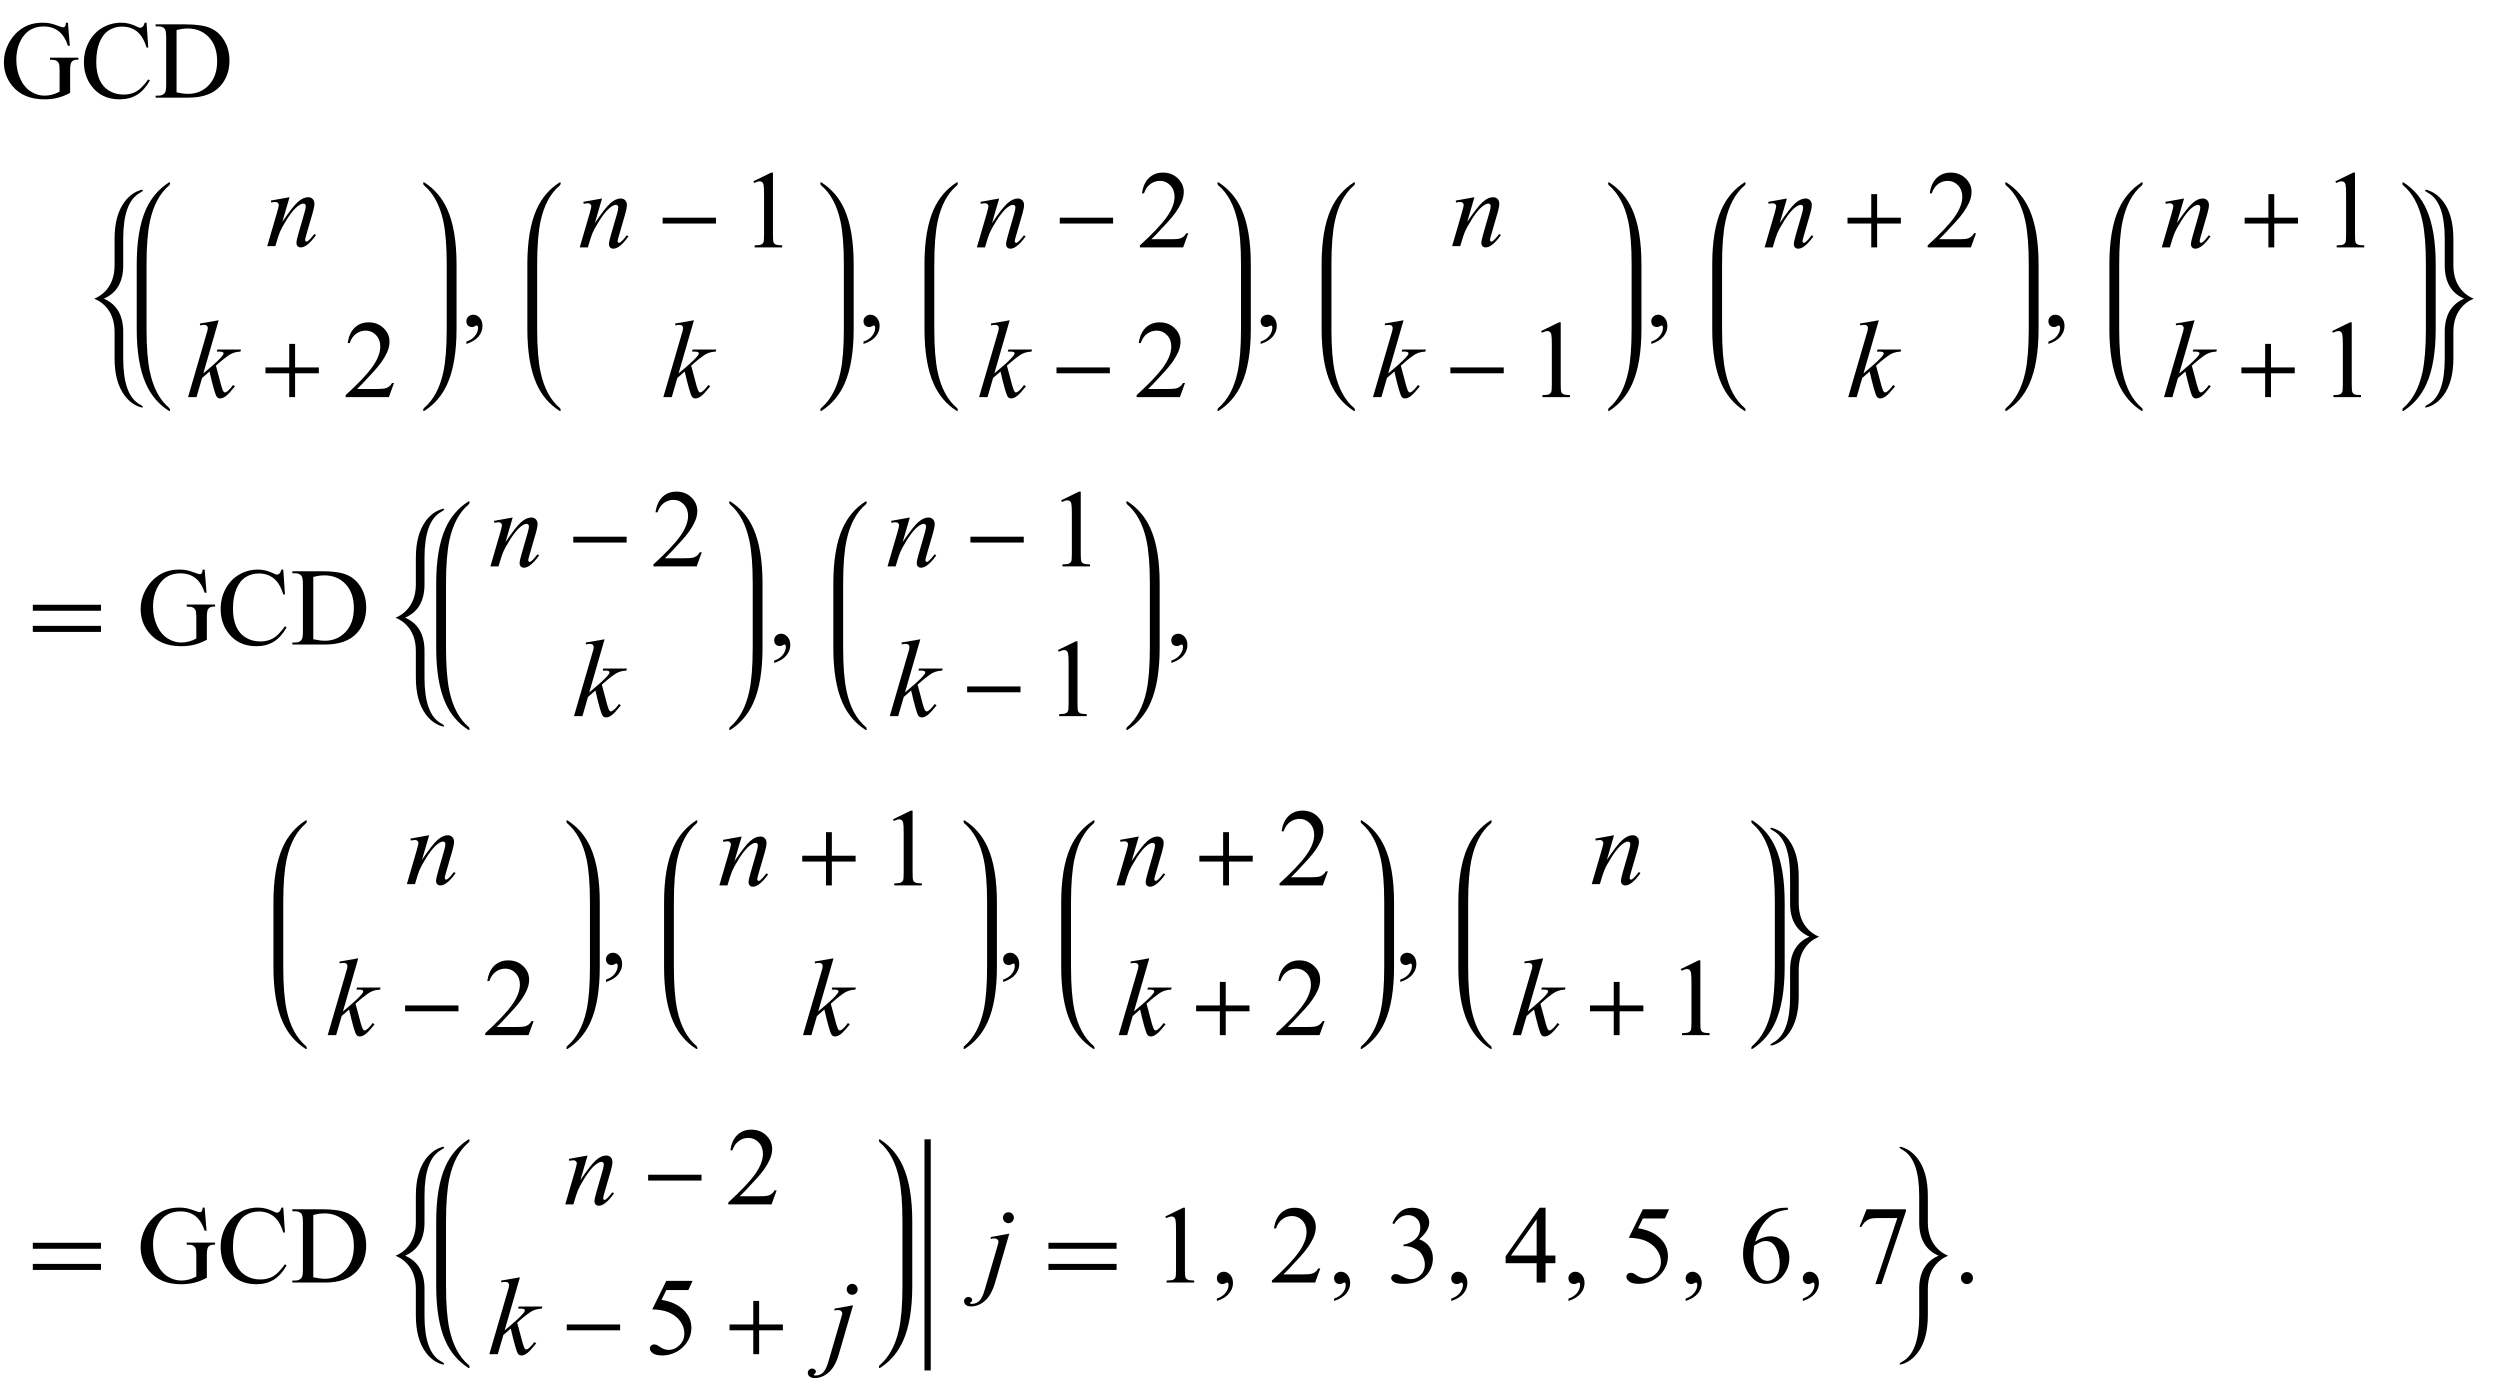 <?xml version="1.0" encoding="UTF-8"?>
<svg xmlns="http://www.w3.org/2000/svg" xmlns:xlink="http://www.w3.org/1999/xlink"  viewBox="0 0 384 215" version="1.1">
<defs>
<g>
<symbol overflow="visible" id="glyph0-0">
<path style="stroke:none;" d="M 2.359 0 L 2.359 -10.625 L 10.859 -10.625 L 10.859 0 Z M 2.625 -0.266 L 10.594 -0.266 L 10.594 -10.359 L 2.625 -10.359 Z M 2.625 -0.266 "/>
</symbol>
<symbol overflow="visible" id="glyph0-1">
<path style="stroke:none;" d="M 10.434 -11.512 L 10.727 -7.961 L 10.434 -7.961 C 10.141 -8.848 9.762 -9.512 9.297 -9.961 C 8.629 -10.609 7.766 -10.934 6.715 -10.934 C 5.281 -10.934 4.191 -10.363 3.445 -9.23 C 2.82 -8.273 2.508 -7.133 2.508 -5.812 C 2.508 -4.738 2.715 -3.758 3.129 -2.871 C 3.543 -1.984 4.09 -1.336 4.762 -0.926 C 5.434 -0.512 6.125 -0.309 6.832 -0.309 C 7.246 -0.309 7.648 -0.359 8.035 -0.465 C 8.422 -0.57 8.797 -0.727 9.156 -0.93 L 9.156 -4.184 C 9.156 -4.75 9.113 -5.117 9.027 -5.293 C 8.941 -5.465 8.809 -5.598 8.629 -5.691 C 8.449 -5.781 8.133 -5.828 7.68 -5.828 L 7.68 -6.141 L 12.035 -6.141 L 12.035 -5.828 L 11.828 -5.828 C 11.398 -5.828 11.102 -5.684 10.941 -5.395 C 10.828 -5.191 10.773 -4.785 10.773 -4.184 L 10.773 -0.738 C 10.137 -0.395 9.512 -0.145 8.891 0.016 C 8.27 0.176 7.582 0.258 6.824 0.258 C 4.648 0.258 2.996 -0.441 1.867 -1.836 C 1.02 -2.883 0.598 -4.086 0.598 -5.453 C 0.598 -6.445 0.836 -7.395 1.312 -8.301 C 1.875 -9.379 2.652 -10.211 3.637 -10.789 C 4.461 -11.273 5.434 -11.512 6.559 -11.512 C 6.969 -11.512 7.34 -11.48 7.676 -11.414 C 8.008 -11.348 8.484 -11.199 9.098 -10.973 C 9.406 -10.855 9.613 -10.801 9.719 -10.801 C 9.824 -10.801 9.914 -10.848 9.988 -10.945 C 10.062 -11.043 10.109 -11.23 10.125 -11.512 Z M 10.434 -11.512 "/>
</symbol>
<symbol overflow="visible" id="glyph0-2">
<path style="stroke:none;" d="M 10.234 -11.512 L 10.492 -7.688 L 10.234 -7.688 C 9.891 -8.832 9.402 -9.656 8.766 -10.16 C 8.129 -10.664 7.367 -10.914 6.477 -10.914 C 5.727 -10.914 5.051 -10.727 4.449 -10.348 C 3.848 -9.969 3.371 -9.363 3.027 -8.531 C 2.68 -7.703 2.508 -6.672 2.508 -5.438 C 2.508 -4.418 2.672 -3.535 2.996 -2.789 C 3.324 -2.043 3.812 -1.469 4.469 -1.07 C 5.125 -0.672 5.875 -0.473 6.715 -0.473 C 7.445 -0.473 8.09 -0.629 8.648 -0.941 C 9.207 -1.254 9.824 -1.875 10.492 -2.805 L 10.75 -2.641 C 10.184 -1.637 9.527 -0.906 8.773 -0.441 C 8.02 0.023 7.129 0.258 6.094 0.258 C 4.227 0.258 2.785 -0.434 1.758 -1.816 C 0.996 -2.848 0.613 -4.059 0.613 -5.453 C 0.613 -6.578 0.867 -7.609 1.371 -8.551 C 1.875 -9.492 2.566 -10.219 3.449 -10.738 C 4.332 -11.254 5.297 -11.512 6.344 -11.512 C 7.156 -11.512 7.957 -11.312 8.75 -10.914 C 8.98 -10.793 9.148 -10.734 9.246 -10.734 C 9.395 -10.734 9.527 -10.785 9.637 -10.891 C 9.781 -11.039 9.883 -11.246 9.945 -11.512 Z M 10.234 -11.512 "/>
</symbol>
<symbol overflow="visible" id="glyph0-3">
<path style="stroke:none;" d="M 0.289 0 L 0.289 -0.309 L 0.715 -0.309 C 1.191 -0.309 1.527 -0.461 1.727 -0.766 C 1.848 -0.945 1.91 -1.355 1.91 -1.992 L 1.91 -9.266 C 1.91 -9.969 1.832 -10.406 1.676 -10.582 C 1.461 -10.828 1.141 -10.949 0.715 -10.949 L 0.289 -10.949 L 0.289 -11.258 L 4.871 -11.258 C 6.555 -11.258 7.836 -11.066 8.711 -10.684 C 9.59 -10.301 10.293 -9.664 10.828 -8.773 C 11.363 -7.883 11.629 -6.855 11.629 -5.688 C 11.629 -4.121 11.152 -2.812 10.203 -1.758 C 9.133 -0.586 7.508 0 5.32 0 Z M 3.504 -0.812 C 4.207 -0.656 4.797 -0.582 5.27 -0.582 C 6.555 -0.582 7.621 -1.031 8.469 -1.934 C 9.312 -2.836 9.738 -4.059 9.738 -5.602 C 9.738 -7.156 9.312 -8.383 8.469 -9.281 C 7.621 -10.176 6.531 -10.625 5.203 -10.625 C 4.707 -10.625 4.141 -10.543 3.504 -10.383 Z M 3.504 -0.812 "/>
</symbol>
<symbol overflow="visible" id="glyph0-4">
<path style="stroke:none;" d="M 7.793 -2.168 L 7.008 0 L 0.367 0 L 0.367 -0.309 C 2.32 -2.09 3.695 -3.543 4.492 -4.672 C 5.289 -5.801 5.688 -6.836 5.688 -7.77 C 5.688 -8.484 5.469 -9.07 5.031 -9.531 C 4.594 -9.988 4.07 -10.219 3.461 -10.219 C 2.906 -10.219 2.41 -10.055 1.973 -9.734 C 1.531 -9.41 1.207 -8.934 0.996 -8.309 L 0.688 -8.309 C 0.828 -9.332 1.184 -10.117 1.754 -10.668 C 2.328 -11.215 3.043 -11.488 3.902 -11.488 C 4.816 -11.488 5.578 -11.195 6.188 -10.609 C 6.801 -10.023 7.105 -9.328 7.105 -8.531 C 7.105 -7.961 6.973 -7.395 6.707 -6.824 C 6.297 -5.926 5.633 -4.977 4.715 -3.977 C 3.336 -2.473 2.477 -1.562 2.133 -1.254 L 5.07 -1.254 C 5.668 -1.254 6.09 -1.277 6.328 -1.32 C 6.57 -1.363 6.789 -1.453 6.98 -1.59 C 7.176 -1.727 7.344 -1.918 7.488 -2.168 Z M 7.793 -2.168 "/>
</symbol>
<symbol overflow="visible" id="glyph0-5">
<path style="stroke:none;" d="M 0.914 2.832 L 0.914 2.465 C 1.484 2.277 1.926 1.984 2.238 1.59 C 2.551 1.195 2.707 0.773 2.707 0.332 C 2.707 0.227 2.68 0.137 2.633 0.066 C 2.594 0.016 2.555 -0.008 2.516 -0.008 C 2.453 -0.008 2.32 0.047 2.117 0.156 C 2.016 0.207 1.91 0.234 1.801 0.234 C 1.531 0.234 1.312 0.152 1.152 -0.008 C 0.992 -0.168 0.914 -0.391 0.914 -0.672 C 0.914 -0.945 1.016 -1.176 1.223 -1.371 C 1.43 -1.562 1.684 -1.66 1.984 -1.66 C 2.348 -1.66 2.676 -1.5 2.961 -1.184 C 3.246 -0.863 3.387 -0.441 3.387 0.082 C 3.387 0.652 3.188 1.184 2.793 1.672 C 2.398 2.164 1.77 2.547 0.914 2.832 Z M 0.914 2.832 "/>
</symbol>
<symbol overflow="visible" id="glyph0-6">
<path style="stroke:none;" d="M 1.992 -10.152 L 4.73 -11.488 L 5.004 -11.488 L 5.004 -1.984 C 5.004 -1.352 5.031 -0.961 5.086 -0.805 C 5.137 -0.648 5.246 -0.531 5.414 -0.449 C 5.578 -0.367 5.914 -0.316 6.426 -0.309 L 6.426 0 L 2.191 0 L 2.191 -0.309 C 2.723 -0.32 3.066 -0.363 3.219 -0.445 C 3.375 -0.523 3.484 -0.633 3.543 -0.77 C 3.605 -0.902 3.637 -1.309 3.637 -1.984 L 3.637 -8.059 C 3.637 -8.879 3.609 -9.406 3.555 -9.637 C 3.516 -9.812 3.445 -9.945 3.34 -10.027 C 3.238 -10.109 3.117 -10.152 2.973 -10.152 C 2.766 -10.152 2.48 -10.066 2.117 -9.895 Z M 1.992 -10.152 "/>
</symbol>
<symbol overflow="visible" id="glyph0-7">
<path style="stroke:none;" d="M 7.379 -11.258 L 6.73 -9.844 L 3.344 -9.844 L 2.605 -8.336 C 4.074 -8.117 5.234 -7.574 6.094 -6.699 C 6.828 -5.945 7.195 -5.062 7.195 -4.043 C 7.195 -3.449 7.078 -2.902 6.836 -2.398 C 6.594 -1.895 6.293 -1.465 5.926 -1.113 C 5.562 -0.758 5.156 -0.473 4.707 -0.258 C 4.07 0.047 3.418 0.199 2.746 0.199 C 2.07 0.199 1.582 0.086 1.273 -0.145 C 0.969 -0.375 0.812 -0.629 0.812 -0.906 C 0.812 -1.059 0.879 -1.195 1.004 -1.316 C 1.133 -1.434 1.293 -1.492 1.484 -1.492 C 1.629 -1.492 1.754 -1.473 1.863 -1.43 C 1.973 -1.383 2.156 -1.27 2.414 -1.086 C 2.828 -0.801 3.25 -0.656 3.676 -0.656 C 4.324 -0.656 4.895 -0.902 5.383 -1.391 C 5.871 -1.879 6.117 -2.477 6.117 -3.18 C 6.117 -3.859 5.898 -4.496 5.461 -5.086 C 5.023 -5.676 4.422 -6.129 3.652 -6.449 C 3.051 -6.699 2.227 -6.844 1.188 -6.883 L 3.344 -11.258 Z M 7.379 -11.258 "/>
</symbol>
<symbol overflow="visible" id="glyph0-8">
<path style="stroke:none;" d="M 0.863 -9.113 C 1.184 -9.871 1.59 -10.457 2.078 -10.871 C 2.57 -11.281 3.18 -11.488 3.91 -11.488 C 4.812 -11.488 5.504 -11.195 5.984 -10.609 C 6.352 -10.172 6.531 -9.703 6.531 -9.207 C 6.531 -8.387 6.02 -7.539 4.988 -6.664 C 5.68 -6.395 6.203 -6.008 6.559 -5.504 C 6.914 -5 7.09 -4.406 7.09 -3.727 C 7.09 -2.754 6.777 -1.91 6.16 -1.195 C 5.352 -0.266 4.18 0.199 2.648 0.199 C 1.891 0.199 1.375 0.105 1.102 -0.082 C 0.828 -0.27 0.688 -0.473 0.688 -0.688 C 0.688 -0.848 0.754 -0.992 0.883 -1.113 C 1.016 -1.234 1.172 -1.297 1.352 -1.297 C 1.492 -1.297 1.633 -1.273 1.777 -1.227 C 1.871 -1.199 2.082 -1.102 2.414 -0.926 C 2.746 -0.75 2.977 -0.648 3.105 -0.613 C 3.309 -0.555 3.527 -0.523 3.762 -0.523 C 4.324 -0.523 4.816 -0.742 5.234 -1.18 C 5.652 -1.617 5.859 -2.133 5.859 -2.73 C 5.859 -3.168 5.762 -3.594 5.57 -4.008 C 5.426 -4.32 5.27 -4.555 5.098 -4.715 C 4.859 -4.938 4.531 -5.137 4.117 -5.316 C 3.703 -5.496 3.277 -5.586 2.848 -5.586 L 2.582 -5.586 L 2.582 -5.836 C 3.02 -5.891 3.457 -6.047 3.898 -6.309 C 4.336 -6.57 4.656 -6.883 4.855 -7.246 C 5.055 -7.613 5.156 -8.012 5.156 -8.449 C 5.156 -9.02 4.977 -9.48 4.621 -9.832 C 4.262 -10.184 3.82 -10.359 3.289 -10.359 C 2.43 -10.359 1.711 -9.898 1.137 -8.98 Z M 0.863 -9.113 "/>
</symbol>
<symbol overflow="visible" id="glyph0-9">
<path style="stroke:none;" d="M 7.91 -4.148 L 7.91 -2.973 L 6.398 -2.973 L 6.398 0 L 5.031 0 L 5.031 -2.973 L 0.266 -2.973 L 0.266 -4.035 L 5.488 -11.488 L 6.398 -11.488 L 6.398 -4.148 Z M 5.031 -4.148 L 5.031 -9.738 L 1.078 -4.148 Z M 5.031 -4.148 "/>
</symbol>
<symbol overflow="visible" id="glyph0-10">
<path style="stroke:none;" d="M 7.621 -11.488 L 7.621 -11.18 C 6.891 -11.109 6.293 -10.965 5.832 -10.746 C 5.371 -10.527 4.914 -10.195 4.461 -9.746 C 4.012 -9.297 3.637 -8.797 3.34 -8.246 C 3.043 -7.695 2.797 -7.043 2.598 -6.285 C 3.395 -6.832 4.195 -7.105 4.996 -7.105 C 5.766 -7.105 6.434 -6.797 6.996 -6.176 C 7.562 -5.555 7.844 -4.758 7.844 -3.785 C 7.844 -2.844 7.559 -1.988 6.988 -1.211 C 6.305 -0.27 5.395 0.199 4.266 0.199 C 3.496 0.199 2.844 -0.055 2.309 -0.562 C 1.258 -1.555 0.73 -2.84 0.73 -4.414 C 0.73 -5.422 0.934 -6.379 1.336 -7.289 C 1.742 -8.195 2.316 -9 3.066 -9.703 C 3.816 -10.406 4.535 -10.879 5.223 -11.125 C 5.906 -11.367 6.547 -11.488 7.141 -11.488 Z M 2.457 -5.68 C 2.359 -4.93 2.309 -4.328 2.309 -3.867 C 2.309 -3.336 2.406 -2.762 2.602 -2.137 C 2.797 -1.516 3.09 -1.02 3.477 -0.656 C 3.758 -0.395 4.102 -0.266 4.508 -0.266 C 4.988 -0.266 5.418 -0.492 5.797 -0.945 C 6.176 -1.398 6.367 -2.047 6.367 -2.891 C 6.367 -3.836 6.18 -4.652 5.801 -5.344 C 5.426 -6.035 4.891 -6.383 4.199 -6.383 C 3.988 -6.383 3.766 -6.34 3.523 -6.25 C 3.281 -6.16 2.926 -5.973 2.457 -5.68 Z M 2.457 -5.68 "/>
</symbol>
<symbol overflow="visible" id="glyph0-11">
<path style="stroke:none;" d="M 1.711 -11.258 L 7.746 -11.258 L 7.746 -10.941 L 3.992 0.234 L 3.062 0.234 L 6.426 -9.902 L 3.328 -9.902 C 2.703 -9.902 2.258 -9.828 1.992 -9.68 C 1.527 -9.426 1.152 -9.031 0.871 -8.5 L 0.633 -8.59 Z M 1.711 -11.258 "/>
</symbol>
<symbol overflow="visible" id="glyph0-12">
<path style="stroke:none;" d="M 2.125 -1.609 C 2.387 -1.609 2.605 -1.52 2.781 -1.34 C 2.957 -1.16 3.047 -0.945 3.047 -0.688 C 3.047 -0.434 2.957 -0.219 2.777 -0.039 C 2.598 0.141 2.379 0.234 2.125 0.234 C 1.871 0.234 1.652 0.141 1.473 -0.039 C 1.293 -0.219 1.203 -0.434 1.203 -0.688 C 1.203 -0.949 1.293 -1.168 1.473 -1.344 C 1.652 -1.523 1.871 -1.609 2.125 -1.609 Z M 2.125 -1.609 "/>
</symbol>
<symbol overflow="visible" id="glyph1-0">
<path style="stroke:none;" d="M 1 0 L 1 -12.797 L 7 -12.797 L 7 0 Z M 2 -1 L 6 -1 L 6 -11.797 L 2 -11.797 Z M 2 -1 "/>
</symbol>
<symbol overflow="visible" id="glyph1-1">
<path style="stroke:none;" d="M 8.227 12.531 C 8.227 12.574 8.191 12.594 8.125 12.594 C 8.051 12.594 7.945 12.574 7.805 12.531 C 6.895 12.246 6.105 11.66 5.438 10.781 C 4.395 9.406 3.875 7.492 3.875 5.039 L 3.875 0.977 C 3.875 -0.738 3.355 -2.098 2.32 -3.109 C 1.887 -3.531 1.371 -3.863 0.766 -4.109 L 0.766 -4.125 C 1.371 -4.379 1.887 -4.719 2.32 -5.141 C 3.355 -6.16 3.875 -7.527 3.875 -9.234 L 3.875 -13.312 C 3.875 -15.754 4.395 -17.664 5.438 -19.039 C 6.105 -19.914 6.895 -20.496 7.805 -20.781 C 7.895 -20.828 7.996 -20.852 8.109 -20.852 C 8.188 -20.852 8.227 -20.828 8.227 -20.781 C 8.227 -20.676 8.074 -20.543 7.773 -20.383 C 6.059 -19.445 5.203 -17.098 5.203 -13.344 L 5.203 -9.234 C 5.203 -6.691 4.211 -4.988 2.227 -4.125 C 4.211 -3.266 5.203 -1.566 5.203 0.977 L 5.203 5.086 C 5.203 8.855 6.059 11.203 7.773 12.125 C 8.074 12.285 8.227 12.422 8.227 12.531 Z M 8.227 12.531 "/>
</symbol>
<symbol overflow="visible" id="glyph1-2">
<path style="stroke:none;" d="M 9.25 -3.664 L 5.602 -3.664 L 5.602 0 L 4.703 0 L 4.703 -3.664 L 1.055 -3.664 L 1.055 -4.562 L 4.703 -4.562 L 4.703 -8.18 L 5.602 -8.18 L 5.602 -4.562 L 9.25 -4.562 Z M 9.25 -3.664 "/>
</symbol>
<symbol overflow="visible" id="glyph1-3">
<path style="stroke:none;" d="M 9.25 -3.664 L 1.055 -3.664 L 1.055 -4.562 L 9.25 -4.562 Z M 9.25 -3.664 "/>
</symbol>
<symbol overflow="visible" id="glyph1-4">
<path style="stroke:none;" d="M 8.227 -4.109 C 7.621 -3.863 7.105 -3.531 6.672 -3.109 C 5.637 -2.098 5.117 -0.738 5.117 0.977 L 5.117 5.039 C 5.117 7.492 4.598 9.406 3.555 10.781 C 2.887 11.66 2.098 12.246 1.188 12.531 C 1.047 12.574 0.941 12.594 0.867 12.594 C 0.801 12.594 0.766 12.574 0.766 12.531 C 0.766 12.422 0.918 12.285 1.219 12.125 C 2.934 11.203 3.789 8.855 3.789 5.086 L 3.789 0.977 C 3.789 -1.566 4.781 -3.266 6.766 -4.125 C 4.781 -4.988 3.789 -6.691 3.789 -9.234 L 3.789 -13.344 C 3.789 -17.098 2.934 -19.445 1.219 -20.383 C 0.918 -20.543 0.766 -20.676 0.766 -20.781 C 0.766 -20.828 0.805 -20.852 0.883 -20.852 C 0.996 -20.852 1.098 -20.828 1.188 -20.781 C 2.098 -20.496 2.887 -19.914 3.555 -19.039 C 4.598 -17.664 5.117 -15.754 5.117 -13.312 L 5.117 -9.234 C 5.117 -7.527 5.637 -6.16 6.672 -5.141 C 7.105 -4.719 7.621 -4.379 8.227 -4.125 Z M 8.227 -4.109 "/>
</symbol>
<symbol overflow="visible" id="glyph1-5">
<path style="stroke:none;" d="M 11.508 -5.188 L 1.039 -5.188 L 1.039 -6.109 L 11.508 -6.109 Z M 11.508 -1.938 L 1.039 -1.938 L 1.039 -2.867 L 11.508 -2.867 Z M 11.508 -1.938 "/>
</symbol>
<symbol overflow="visible" id="glyph2-0">
<path style="stroke:none;" d="M 2.359 0 L 2.359 -10.625 L 10.859 -10.625 L 10.859 0 Z M 2.625 -0.266 L 10.594 -0.266 L 10.594 -10.359 L 2.625 -10.359 Z M 2.625 -0.266 "/>
</symbol>
<symbol overflow="visible" id="glyph2-1">
<path style="stroke:none;" d="M 3.75 -7.512 L 2.648 -3.734 C 3.684 -5.277 4.477 -6.293 5.027 -6.781 C 5.578 -7.27 6.105 -7.512 6.617 -7.512 C 6.895 -7.512 7.121 -7.422 7.301 -7.238 C 7.48 -7.055 7.57 -6.816 7.57 -6.523 C 7.57 -6.191 7.488 -5.75 7.328 -5.195 L 6.316 -1.703 C 6.199 -1.297 6.141 -1.051 6.141 -0.961 C 6.141 -0.883 6.164 -0.82 6.211 -0.77 C 6.254 -0.715 6.301 -0.688 6.352 -0.688 C 6.418 -0.688 6.496 -0.727 6.59 -0.797 C 6.883 -1.031 7.203 -1.383 7.555 -1.859 L 7.812 -1.703 C 7.297 -0.965 6.809 -0.441 6.352 -0.125 C 6.031 0.09 5.742 0.199 5.488 0.199 C 5.281 0.199 5.117 0.137 4.996 0.012 C 4.875 -0.113 4.812 -0.281 4.812 -0.488 C 4.812 -0.754 4.91 -1.211 5.098 -1.859 L 6.059 -5.195 C 6.18 -5.609 6.242 -5.934 6.242 -6.168 C 6.242 -6.277 6.207 -6.367 6.133 -6.438 C 6.062 -6.508 5.973 -6.539 5.867 -6.539 C 5.715 -6.539 5.527 -6.477 5.312 -6.344 C 4.902 -6.094 4.477 -5.684 4.035 -5.109 C 3.594 -4.535 3.125 -3.805 2.633 -2.914 C 2.371 -2.445 2.156 -1.93 1.984 -1.371 L 1.57 0 L 0.324 0 L 1.836 -5.195 C 2.012 -5.82 2.102 -6.199 2.102 -6.324 C 2.102 -6.445 2.051 -6.555 1.953 -6.645 C 1.859 -6.734 1.738 -6.781 1.594 -6.781 C 1.527 -6.781 1.41 -6.77 1.246 -6.75 L 0.93 -6.699 L 0.879 -6.996 Z M 3.75 -7.512 "/>
</symbol>
<symbol overflow="visible" id="glyph2-2">
<path style="stroke:none;" d="M 4.863 -11.805 L 2.508 -3.645 L 3.453 -4.449 C 4.488 -5.324 5.16 -5.973 5.469 -6.391 C 5.57 -6.531 5.621 -6.637 5.621 -6.707 C 5.621 -6.758 5.602 -6.805 5.57 -6.848 C 5.535 -6.891 5.473 -6.93 5.375 -6.957 C 5.277 -6.984 5.109 -6.996 4.863 -6.996 L 4.574 -6.996 L 4.664 -7.312 L 8.293 -7.312 L 8.211 -6.996 C 7.797 -6.977 7.438 -6.91 7.133 -6.801 C 6.832 -6.695 6.539 -6.535 6.258 -6.324 C 5.699 -5.91 5.332 -5.621 5.156 -5.461 L 4.441 -4.832 C 4.562 -4.434 4.711 -3.875 4.891 -3.164 C 5.188 -1.98 5.391 -1.277 5.496 -1.055 C 5.602 -0.832 5.707 -0.723 5.82 -0.723 C 5.914 -0.723 6.023 -0.77 6.152 -0.863 C 6.438 -1.074 6.746 -1.41 7.07 -1.867 L 7.363 -1.66 C 6.758 -0.902 6.297 -0.402 5.977 -0.16 C 5.656 0.078 5.363 0.199 5.098 0.199 C 4.863 0.199 4.684 0.109 4.559 -0.074 C 4.336 -0.402 3.969 -1.688 3.453 -3.934 L 2.316 -2.945 L 1.461 0 L 0.164 0 L 2.922 -9.473 L 3.156 -10.277 C 3.184 -10.414 3.195 -10.535 3.195 -10.641 C 3.195 -10.773 3.145 -10.887 3.043 -10.973 C 2.941 -11.062 2.793 -11.105 2.598 -11.105 C 2.469 -11.105 2.27 -11.078 1.992 -11.023 L 1.992 -11.312 Z M 4.863 -11.805 "/>
</symbol>
<symbol overflow="visible" id="glyph2-3">
<path style="stroke:none;" d="M 3.895 -10.801 C 4.125 -10.801 4.324 -10.719 4.488 -10.555 C 4.648 -10.391 4.73 -10.195 4.73 -9.961 C 4.73 -9.727 4.648 -9.531 4.488 -9.367 C 4.324 -9.203 4.125 -9.121 3.895 -9.121 C 3.66 -9.121 3.461 -9.203 3.301 -9.367 C 3.137 -9.531 3.055 -9.727 3.055 -9.961 C 3.055 -10.195 3.137 -10.391 3.301 -10.555 C 3.465 -10.719 3.66 -10.801 3.895 -10.801 Z M 4.027 -7.512 L 1.875 -0.082 C 1.492 1.246 0.969 2.203 0.305 2.789 C -0.363 3.375 -1.086 3.668 -1.859 3.668 C -2.207 3.668 -2.473 3.59 -2.652 3.43 C -2.832 3.27 -2.922 3.078 -2.922 2.855 C -2.922 2.684 -2.855 2.531 -2.719 2.402 C -2.582 2.273 -2.426 2.207 -2.25 2.207 C -2.09 2.207 -1.949 2.262 -1.828 2.367 C -1.727 2.449 -1.676 2.543 -1.676 2.648 C -1.676 2.793 -1.746 2.918 -1.883 3.023 C -1.961 3.082 -2 3.133 -2 3.172 L -1.984 3.211 C -1.969 3.234 -1.941 3.25 -1.91 3.262 C -1.875 3.273 -1.828 3.277 -1.758 3.277 C -1.312 3.277 -0.93 3.137 -0.609 2.852 C -0.293 2.566 -0.008 1.996 0.242 1.145 L 2.102 -5.23 C 2.281 -5.855 2.375 -6.199 2.375 -6.266 C 2.375 -6.398 2.316 -6.52 2.195 -6.625 C 2.078 -6.73 1.926 -6.781 1.742 -6.781 C 1.672 -6.781 1.59 -6.773 1.492 -6.758 C 1.422 -6.746 1.316 -6.73 1.18 -6.707 L 1.18 -6.996 Z M 4.027 -7.512 "/>
</symbol>
</g>
</defs>
<g id="surface916050">
<g style="fill:rgb(0%,0%,0%);fill-opacity:1;">
  <use xlink:href="#glyph0-1" x="0" y="15"/>
  <use xlink:href="#glyph0-2" x="12.277" y="15"/>
  <use xlink:href="#glyph0-3" x="23.616" y="15"/>
</g>
<g style="fill:rgb(0%,0%,0%);fill-opacity:1;">
  <use xlink:href="#glyph1-1" x="13.723" y="50"/>
</g>
<path style=" stroke:none;fill-rule:nonzero;fill:rgb(0%,0%,0%);fill-opacity:1;" d="M 22.508 41.422 L 22.508 40.625 C 22.508 37.809 22.684 35.582 23.039 33.945 C 23.566 31.52 24.543 29.699 25.977 28.484 C 26.074 28.402 26.125 28.27 26.125 28.094 C 26.125 28.031 26.09 28 26.023 28 C 26.004 28 25.973 28.012 25.93 28.031 C 24.371 29.035 23.203 30.41 22.422 32.148 C 21.473 34.262 21 37.09 21 40.625 L 21 50.508 C 21 54.047 21.473 56.871 22.422 58.984 C 23.203 60.73 24.371 62.102 25.93 63.102 C 25.973 63.125 26.004 63.133 26.023 63.133 C 26.09 63.133 26.125 63.102 26.125 63.039 C 26.125 62.863 26.074 62.734 25.977 62.656 C 24.543 61.438 23.566 59.617 23.039 57.188 C 22.684 55.555 22.508 53.328 22.508 50.508 Z M 22.508 41.422 "/>
<g style="fill:rgb(0%,0%,0%);fill-opacity:1;">
  <use xlink:href="#glyph2-1" x="40.723" y="37.804"/>
</g>
<g style="fill:rgb(0%,0%,0%);fill-opacity:1;">
  <use xlink:href="#glyph2-2" x="28.723" y="61"/>
</g>
<g style="fill:rgb(0%,0%,0%);fill-opacity:1;">
  <use xlink:href="#glyph1-2" x="39.723" y="61"/>
</g>
<g style="fill:rgb(0%,0%,0%);fill-opacity:1;">
  <use xlink:href="#glyph0-4" x="52.723" y="61"/>
</g>
<path style=" stroke:none;fill-rule:nonzero;fill:rgb(0%,0%,0%);fill-opacity:1;" d="M 70.125 41.422 L 70.125 40.625 C 70.125 37.09 69.652 34.262 68.703 32.148 C 67.922 30.41 66.754 29.035 65.195 28.031 C 65.152 28.012 65.121 28 65.102 28 C 65.035 28 65 28.035 65 28.109 C 65 28.277 65.051 28.402 65.148 28.484 C 66.574 29.699 67.555 31.52 68.086 33.945 C 68.441 35.59 68.617 37.816 68.617 40.625 L 68.617 50.508 C 68.617 53.316 68.441 55.543 68.086 57.188 C 67.555 59.617 66.574 61.438 65.148 62.656 C 65.051 62.734 65 62.859 65 63.023 C 65 63.098 65.035 63.133 65.102 63.133 C 65.121 63.133 65.152 63.125 65.195 63.102 C 66.754 62.098 67.922 60.727 68.703 58.984 C 69.652 56.871 70.125 54.047 70.125 50.508 Z M 70.125 41.422 "/>
<g style="fill:rgb(0%,0%,0%);fill-opacity:1;">
  <use xlink:href="#glyph0-5" x="70.723" y="50"/>
</g>
<path style=" stroke:none;fill-rule:nonzero;fill:rgb(0%,0%,0%);fill-opacity:1;" d="M 82.508 41.422 L 82.508 40.625 C 82.508 37.809 82.684 35.582 83.039 33.945 C 83.566 31.52 84.543 29.699 85.977 28.484 C 86.074 28.402 86.125 28.27 86.125 28.094 C 86.125 28.031 86.09 28 86.023 28 C 86.004 28 85.973 28.012 85.93 28.031 C 84.371 29.035 83.203 30.41 82.422 32.148 C 81.473 34.262 81 37.09 81 40.625 L 81 50.508 C 81 54.047 81.473 56.871 82.422 58.984 C 83.203 60.73 84.371 62.102 85.93 63.102 C 85.973 63.125 86.004 63.133 86.023 63.133 C 86.09 63.133 86.125 63.102 86.125 63.039 C 86.125 62.863 86.074 62.734 85.977 62.656 C 84.543 61.438 83.566 59.617 83.039 57.188 C 82.684 55.555 82.508 53.328 82.508 50.508 Z M 82.508 41.422 "/>
<g style="fill:rgb(0%,0%,0%);fill-opacity:1;">
  <use xlink:href="#glyph2-1" x="88.723" y="38"/>
</g>
<g style="fill:rgb(0%,0%,0%);fill-opacity:1;">
  <use xlink:href="#glyph1-3" x="100.723" y="38"/>
</g>
<g style="fill:rgb(0%,0%,0%);fill-opacity:1;">
  <use xlink:href="#glyph0-6" x="113.723" y="38"/>
</g>
<g style="fill:rgb(0%,0%,0%);fill-opacity:1;">
  <use xlink:href="#glyph2-2" x="101.723" y="61"/>
</g>
<path style=" stroke:none;fill-rule:nonzero;fill:rgb(0%,0%,0%);fill-opacity:1;" d="M 131.125 41.422 L 131.125 40.625 C 131.125 37.09 130.652 34.262 129.703 32.148 C 128.922 30.41 127.754 29.035 126.195 28.031 C 126.152 28.012 126.121 28 126.102 28 C 126.035 28 126 28.035 126 28.109 C 126 28.277 126.051 28.402 126.148 28.484 C 127.574 29.699 128.555 31.52 129.086 33.945 C 129.441 35.59 129.617 37.816 129.617 40.625 L 129.617 50.508 C 129.617 53.316 129.441 55.543 129.086 57.188 C 128.555 59.617 127.574 61.438 126.148 62.656 C 126.051 62.734 126 62.859 126 63.023 C 126 63.098 126.035 63.133 126.102 63.133 C 126.121 63.133 126.152 63.125 126.195 63.102 C 127.754 62.098 128.922 60.727 129.703 58.984 C 130.652 56.871 131.125 54.047 131.125 50.508 Z M 131.125 41.422 "/>
<g style="fill:rgb(0%,0%,0%);fill-opacity:1;">
  <use xlink:href="#glyph0-5" x="131.723" y="50"/>
</g>
<path style=" stroke:none;fill-rule:nonzero;fill:rgb(0%,0%,0%);fill-opacity:1;" d="M 143.508 41.422 L 143.508 40.625 C 143.508 37.809 143.684 35.582 144.039 33.945 C 144.566 31.52 145.543 29.699 146.977 28.484 C 147.074 28.402 147.125 28.27 147.125 28.094 C 147.125 28.031 147.09 28 147.023 28 C 147.004 28 146.973 28.012 146.93 28.031 C 145.371 29.035 144.203 30.41 143.422 32.148 C 142.473 34.262 142 37.09 142 40.625 L 142 50.508 C 142 54.047 142.473 56.871 143.422 58.984 C 144.203 60.73 145.371 62.102 146.93 63.102 C 146.973 63.125 147.004 63.133 147.023 63.133 C 147.09 63.133 147.125 63.102 147.125 63.039 C 147.125 62.863 147.074 62.734 146.977 62.656 C 145.543 61.438 144.566 59.617 144.039 57.188 C 143.684 55.555 143.508 53.328 143.508 50.508 Z M 143.508 41.422 "/>
<g style="fill:rgb(0%,0%,0%);fill-opacity:1;">
  <use xlink:href="#glyph2-1" x="149.723" y="38"/>
</g>
<g style="fill:rgb(0%,0%,0%);fill-opacity:1;">
  <use xlink:href="#glyph1-3" x="161.723" y="38"/>
</g>
<g style="fill:rgb(0%,0%,0%);fill-opacity:1;">
  <use xlink:href="#glyph0-4" x="174.723" y="38"/>
</g>
<g style="fill:rgb(0%,0%,0%);fill-opacity:1;">
  <use xlink:href="#glyph2-2" x="150.223" y="61"/>
</g>
<g style="fill:rgb(0%,0%,0%);fill-opacity:1;">
  <use xlink:href="#glyph1-3" x="161.223" y="61"/>
</g>
<g style="fill:rgb(0%,0%,0%);fill-opacity:1;">
  <use xlink:href="#glyph0-4" x="174.223" y="61"/>
</g>
<path style=" stroke:none;fill-rule:nonzero;fill:rgb(0%,0%,0%);fill-opacity:1;" d="M 192.125 41.422 L 192.125 40.625 C 192.125 37.09 191.652 34.262 190.703 32.148 C 189.922 30.41 188.754 29.035 187.195 28.031 C 187.152 28.012 187.121 28 187.102 28 C 187.035 28 187 28.035 187 28.109 C 187 28.277 187.051 28.402 187.148 28.484 C 188.574 29.699 189.555 31.52 190.086 33.945 C 190.441 35.59 190.617 37.816 190.617 40.625 L 190.617 50.508 C 190.617 53.316 190.441 55.543 190.086 57.188 C 189.555 59.617 188.574 61.438 187.148 62.656 C 187.051 62.734 187 62.859 187 63.023 C 187 63.098 187.035 63.133 187.102 63.133 C 187.121 63.133 187.152 63.125 187.195 63.102 C 188.754 62.098 189.922 60.727 190.703 58.984 C 191.652 56.871 192.125 54.047 192.125 50.508 Z M 192.125 41.422 "/>
<g style="fill:rgb(0%,0%,0%);fill-opacity:1;">
  <use xlink:href="#glyph0-5" x="192.723" y="50"/>
</g>
<path style=" stroke:none;fill-rule:nonzero;fill:rgb(0%,0%,0%);fill-opacity:1;" d="M 204.508 41.422 L 204.508 40.625 C 204.508 37.809 204.684 35.582 205.039 33.945 C 205.566 31.52 206.543 29.699 207.977 28.484 C 208.074 28.402 208.125 28.27 208.125 28.094 C 208.125 28.031 208.09 28 208.023 28 C 208.004 28 207.973 28.012 207.93 28.031 C 206.371 29.035 205.203 30.41 204.422 32.148 C 203.473 34.262 203 37.09 203 40.625 L 203 50.508 C 203 54.047 203.473 56.871 204.422 58.984 C 205.203 60.73 206.371 62.102 207.93 63.102 C 207.973 63.125 208.004 63.133 208.023 63.133 C 208.09 63.133 208.125 63.102 208.125 63.039 C 208.125 62.863 208.074 62.734 207.977 62.656 C 206.543 61.438 205.566 59.617 205.039 57.188 C 204.684 55.555 204.508 53.328 204.508 50.508 Z M 204.508 41.422 "/>
<g style="fill:rgb(0%,0%,0%);fill-opacity:1;">
  <use xlink:href="#glyph2-1" x="222.723" y="37.804"/>
</g>
<g style="fill:rgb(0%,0%,0%);fill-opacity:1;">
  <use xlink:href="#glyph2-2" x="210.723" y="61"/>
</g>
<g style="fill:rgb(0%,0%,0%);fill-opacity:1;">
  <use xlink:href="#glyph1-3" x="221.723" y="61"/>
</g>
<g style="fill:rgb(0%,0%,0%);fill-opacity:1;">
  <use xlink:href="#glyph0-6" x="234.723" y="61"/>
</g>
<path style=" stroke:none;fill-rule:nonzero;fill:rgb(0%,0%,0%);fill-opacity:1;" d="M 252.125 41.422 L 252.125 40.625 C 252.125 37.09 251.652 34.262 250.703 32.148 C 249.922 30.41 248.754 29.035 247.195 28.031 C 247.152 28.012 247.121 28 247.102 28 C 247.035 28 247 28.035 247 28.109 C 247 28.277 247.051 28.402 247.148 28.484 C 248.574 29.699 249.555 31.52 250.086 33.945 C 250.441 35.59 250.617 37.816 250.617 40.625 L 250.617 50.508 C 250.617 53.316 250.441 55.543 250.086 57.188 C 249.555 59.617 248.574 61.438 247.148 62.656 C 247.051 62.734 247 62.859 247 63.023 C 247 63.098 247.035 63.133 247.102 63.133 C 247.121 63.133 247.152 63.125 247.195 63.102 C 248.754 62.098 249.922 60.727 250.703 58.984 C 251.652 56.871 252.125 54.047 252.125 50.508 Z M 252.125 41.422 "/>
<g style="fill:rgb(0%,0%,0%);fill-opacity:1;">
  <use xlink:href="#glyph0-5" x="252.723" y="50"/>
</g>
<path style=" stroke:none;fill-rule:nonzero;fill:rgb(0%,0%,0%);fill-opacity:1;" d="M 264.508 41.422 L 264.508 40.625 C 264.508 37.809 264.684 35.582 265.039 33.945 C 265.566 31.52 266.543 29.699 267.977 28.484 C 268.074 28.402 268.125 28.27 268.125 28.094 C 268.125 28.031 268.09 28 268.023 28 C 268.004 28 267.973 28.012 267.93 28.031 C 266.371 29.035 265.203 30.41 264.422 32.148 C 263.473 34.262 263 37.09 263 40.625 L 263 50.508 C 263 54.047 263.473 56.871 264.422 58.984 C 265.203 60.73 266.371 62.102 267.93 63.102 C 267.973 63.125 268.004 63.133 268.023 63.133 C 268.09 63.133 268.125 63.102 268.125 63.039 C 268.125 62.863 268.074 62.734 267.977 62.656 C 266.543 61.438 265.566 59.617 265.039 57.188 C 264.684 55.555 264.508 53.328 264.508 50.508 Z M 264.508 41.422 "/>
<g style="fill:rgb(0%,0%,0%);fill-opacity:1;">
  <use xlink:href="#glyph2-1" x="270.723" y="38"/>
</g>
<g style="fill:rgb(0%,0%,0%);fill-opacity:1;">
  <use xlink:href="#glyph1-2" x="282.723" y="38"/>
</g>
<g style="fill:rgb(0%,0%,0%);fill-opacity:1;">
  <use xlink:href="#glyph0-4" x="295.723" y="38"/>
</g>
<g style="fill:rgb(0%,0%,0%);fill-opacity:1;">
  <use xlink:href="#glyph2-2" x="283.723" y="61"/>
</g>
<path style=" stroke:none;fill-rule:nonzero;fill:rgb(0%,0%,0%);fill-opacity:1;" d="M 313.125 41.422 L 313.125 40.625 C 313.125 37.09 312.652 34.262 311.703 32.148 C 310.922 30.41 309.754 29.035 308.195 28.031 C 308.152 28.012 308.121 28 308.102 28 C 308.035 28 308 28.035 308 28.109 C 308 28.277 308.051 28.402 308.148 28.484 C 309.574 29.699 310.555 31.52 311.086 33.945 C 311.441 35.59 311.617 37.816 311.617 40.625 L 311.617 50.508 C 311.617 53.316 311.441 55.543 311.086 57.188 C 310.555 59.617 309.574 61.438 308.148 62.656 C 308.051 62.734 308 62.859 308 63.023 C 308 63.098 308.035 63.133 308.102 63.133 C 308.121 63.133 308.152 63.125 308.195 63.102 C 309.754 62.098 310.922 60.727 311.703 58.984 C 312.652 56.871 313.125 54.047 313.125 50.508 Z M 313.125 41.422 "/>
<g style="fill:rgb(0%,0%,0%);fill-opacity:1;">
  <use xlink:href="#glyph0-5" x="313.723" y="50"/>
</g>
<path style=" stroke:none;fill-rule:nonzero;fill:rgb(0%,0%,0%);fill-opacity:1;" d="M 325.508 41.422 L 325.508 40.625 C 325.508 37.809 325.684 35.582 326.039 33.945 C 326.566 31.52 327.543 29.699 328.977 28.484 C 329.074 28.402 329.125 28.27 329.125 28.094 C 329.125 28.031 329.09 28 329.023 28 C 329.004 28 328.973 28.012 328.93 28.031 C 327.371 29.035 326.203 30.41 325.422 32.148 C 324.473 34.262 324 37.09 324 40.625 L 324 50.508 C 324 54.047 324.473 56.871 325.422 58.984 C 326.203 60.73 327.371 62.102 328.93 63.102 C 328.973 63.125 329.004 63.133 329.023 63.133 C 329.09 63.133 329.125 63.102 329.125 63.039 C 329.125 62.863 329.074 62.734 328.977 62.656 C 327.543 61.438 326.566 59.617 326.039 57.188 C 325.684 55.555 325.508 53.328 325.508 50.508 Z M 325.508 41.422 "/>
<g style="fill:rgb(0%,0%,0%);fill-opacity:1;">
  <use xlink:href="#glyph2-1" x="331.723" y="38"/>
</g>
<g style="fill:rgb(0%,0%,0%);fill-opacity:1;">
  <use xlink:href="#glyph1-2" x="343.723" y="38"/>
</g>
<g style="fill:rgb(0%,0%,0%);fill-opacity:1;">
  <use xlink:href="#glyph0-6" x="356.723" y="38"/>
</g>
<g style="fill:rgb(0%,0%,0%);fill-opacity:1;">
  <use xlink:href="#glyph2-2" x="332.223" y="61"/>
</g>
<g style="fill:rgb(0%,0%,0%);fill-opacity:1;">
  <use xlink:href="#glyph1-2" x="343.223" y="61"/>
</g>
<g style="fill:rgb(0%,0%,0%);fill-opacity:1;">
  <use xlink:href="#glyph0-6" x="356.223" y="61"/>
</g>
<path style=" stroke:none;fill-rule:nonzero;fill:rgb(0%,0%,0%);fill-opacity:1;" d="M 374.125 41.422 L 374.125 40.625 C 374.125 37.09 373.652 34.262 372.703 32.148 C 371.922 30.41 370.754 29.035 369.195 28.031 C 369.152 28.012 369.121 28 369.102 28 C 369.035 28 369 28.035 369 28.109 C 369 28.277 369.051 28.402 369.148 28.484 C 370.574 29.699 371.555 31.52 372.086 33.945 C 372.441 35.59 372.617 37.816 372.617 40.625 L 372.617 50.508 C 372.617 53.316 372.441 55.543 372.086 57.188 C 371.555 59.617 370.574 61.438 369.148 62.656 C 369.051 62.734 369 62.859 369 63.023 C 369 63.098 369.035 63.133 369.102 63.133 C 369.121 63.133 369.152 63.125 369.195 63.102 C 370.754 62.098 371.922 60.727 372.703 58.984 C 373.652 56.871 374.125 54.047 374.125 50.508 Z M 374.125 41.422 "/>
<g style="fill:rgb(0%,0%,0%);fill-opacity:1;">
  <use xlink:href="#glyph1-4" x="371.723" y="50"/>
</g>
<g style="fill:rgb(0%,0%,0%);fill-opacity:1;">
  <use xlink:href="#glyph1-5" x="4" y="99"/>
</g>
<g style="fill:rgb(0%,0%,0%);fill-opacity:1;">
  <use xlink:href="#glyph0-1" x="21" y="99"/>
  <use xlink:href="#glyph0-2" x="33.277" y="99"/>
  <use xlink:href="#glyph0-3" x="44.616" y="99"/>
</g>
<g style="fill:rgb(0%,0%,0%);fill-opacity:1;">
  <use xlink:href="#glyph1-1" x="60" y="99"/>
</g>
<path style=" stroke:none;fill-rule:nonzero;fill:rgb(0%,0%,0%);fill-opacity:1;" d="M 68.508 90.422 L 68.508 89.625 C 68.508 86.809 68.684 84.582 69.039 82.945 C 69.566 80.52 70.543 78.699 71.977 77.484 C 72.074 77.402 72.125 77.27 72.125 77.094 C 72.125 77.031 72.09 77 72.023 77 C 72.004 77 71.973 77.012 71.93 77.031 C 70.371 78.035 69.203 79.41 68.422 81.148 C 67.473 83.262 67 86.09 67 89.625 L 67 99.508 C 67 103.047 67.473 105.871 68.422 107.984 C 69.203 109.73 70.371 111.102 71.93 112.102 C 71.973 112.125 72.004 112.133 72.023 112.133 C 72.09 112.133 72.125 112.102 72.125 112.039 C 72.125 111.863 72.074 111.734 71.977 111.656 C 70.543 110.438 69.566 108.617 69.039 106.188 C 68.684 104.555 68.508 102.328 68.508 99.508 Z M 68.508 90.422 "/>
<g style="fill:rgb(0%,0%,0%);fill-opacity:1;">
  <use xlink:href="#glyph2-1" x="75" y="87"/>
</g>
<g style="fill:rgb(0%,0%,0%);fill-opacity:1;">
  <use xlink:href="#glyph1-3" x="87" y="87"/>
</g>
<g style="fill:rgb(0%,0%,0%);fill-opacity:1;">
  <use xlink:href="#glyph0-4" x="100" y="87"/>
</g>
<g style="fill:rgb(0%,0%,0%);fill-opacity:1;">
  <use xlink:href="#glyph2-2" x="88" y="110"/>
</g>
<path style=" stroke:none;fill-rule:nonzero;fill:rgb(0%,0%,0%);fill-opacity:1;" d="M 117.125 90.422 L 117.125 89.625 C 117.125 86.09 116.652 83.262 115.703 81.148 C 114.922 79.41 113.754 78.035 112.195 77.031 C 112.152 77.012 112.121 77 112.102 77 C 112.035 77 112 77.035 112 77.109 C 112 77.277 112.051 77.402 112.148 77.484 C 113.574 78.699 114.555 80.52 115.086 82.945 C 115.441 84.59 115.617 86.816 115.617 89.625 L 115.617 99.508 C 115.617 102.316 115.441 104.543 115.086 106.188 C 114.555 108.617 113.574 110.438 112.148 111.656 C 112.051 111.734 112 111.859 112 112.023 C 112 112.098 112.035 112.133 112.102 112.133 C 112.121 112.133 112.152 112.125 112.195 112.102 C 113.754 111.098 114.922 109.727 115.703 107.984 C 116.652 105.871 117.125 103.047 117.125 99.508 Z M 117.125 90.422 "/>
<g style="fill:rgb(0%,0%,0%);fill-opacity:1;">
  <use xlink:href="#glyph0-5" x="118" y="99"/>
</g>
<path style=" stroke:none;fill-rule:nonzero;fill:rgb(0%,0%,0%);fill-opacity:1;" d="M 129.508 90.422 L 129.508 89.625 C 129.508 86.809 129.684 84.582 130.039 82.945 C 130.566 80.52 131.543 78.699 132.977 77.484 C 133.074 77.402 133.125 77.27 133.125 77.094 C 133.125 77.031 133.09 77 133.023 77 C 133.004 77 132.973 77.012 132.93 77.031 C 131.371 78.035 130.203 79.41 129.422 81.148 C 128.473 83.262 128 86.09 128 89.625 L 128 99.508 C 128 103.047 128.473 105.871 129.422 107.984 C 130.203 109.73 131.371 111.102 132.93 112.102 C 132.973 112.125 133.004 112.133 133.023 112.133 C 133.09 112.133 133.125 112.102 133.125 112.039 C 133.125 111.863 133.074 111.734 132.977 111.656 C 131.543 110.438 130.566 108.617 130.039 106.188 C 129.684 104.555 129.508 102.328 129.508 99.508 Z M 129.508 90.422 "/>
<g style="fill:rgb(0%,0%,0%);fill-opacity:1;">
  <use xlink:href="#glyph2-1" x="136" y="87"/>
</g>
<g style="fill:rgb(0%,0%,0%);fill-opacity:1;">
  <use xlink:href="#glyph1-3" x="148" y="87"/>
</g>
<g style="fill:rgb(0%,0%,0%);fill-opacity:1;">
  <use xlink:href="#glyph0-6" x="161" y="87"/>
</g>
<g style="fill:rgb(0%,0%,0%);fill-opacity:1;">
  <use xlink:href="#glyph2-2" x="136.5" y="110"/>
</g>
<g style="fill:rgb(0%,0%,0%);fill-opacity:1;">
  <use xlink:href="#glyph1-3" x="147.5" y="110"/>
</g>
<g style="fill:rgb(0%,0%,0%);fill-opacity:1;">
  <use xlink:href="#glyph0-6" x="160.5" y="110"/>
</g>
<path style=" stroke:none;fill-rule:nonzero;fill:rgb(0%,0%,0%);fill-opacity:1;" d="M 178.125 90.422 L 178.125 89.625 C 178.125 86.09 177.652 83.262 176.703 81.148 C 175.922 79.41 174.754 78.035 173.195 77.031 C 173.152 77.012 173.121 77 173.102 77 C 173.035 77 173 77.035 173 77.109 C 173 77.277 173.051 77.402 173.148 77.484 C 174.574 78.699 175.555 80.52 176.086 82.945 C 176.441 84.59 176.617 86.816 176.617 89.625 L 176.617 99.508 C 176.617 102.316 176.441 104.543 176.086 106.188 C 175.555 108.617 174.574 110.438 173.148 111.656 C 173.051 111.734 173 111.859 173 112.023 C 173 112.098 173.035 112.133 173.102 112.133 C 173.121 112.133 173.152 112.125 173.195 112.102 C 174.754 111.098 175.922 109.727 176.703 107.984 C 177.652 105.871 178.125 103.047 178.125 99.508 Z M 178.125 90.422 "/>
<g style="fill:rgb(0%,0%,0%);fill-opacity:1;">
  <use xlink:href="#glyph0-5" x="179" y="99"/>
</g>
<path style=" stroke:none;fill-rule:nonzero;fill:rgb(0%,0%,0%);fill-opacity:1;" d="M 43.508 139.422 L 43.508 138.625 C 43.508 135.809 43.684 133.582 44.039 131.945 C 44.566 129.52 45.543 127.699 46.977 126.484 C 47.074 126.402 47.125 126.27 47.125 126.094 C 47.125 126.031 47.09 126 47.023 126 C 47.004 126 46.973 126.012 46.93 126.031 C 45.371 127.035 44.203 128.41 43.422 130.148 C 42.473 132.262 42 135.09 42 138.625 L 42 148.508 C 42 152.047 42.473 154.871 43.422 156.984 C 44.203 158.73 45.371 160.102 46.93 161.102 C 46.973 161.125 47.004 161.133 47.023 161.133 C 47.09 161.133 47.125 161.102 47.125 161.039 C 47.125 160.863 47.074 160.734 46.977 160.656 C 45.543 159.438 44.566 157.617 44.039 155.188 C 43.684 153.555 43.508 151.328 43.508 148.508 Z M 43.508 139.422 "/>
<g style="fill:rgb(0%,0%,0%);fill-opacity:1;">
  <use xlink:href="#glyph2-1" x="62.169" y="135.804"/>
</g>
<g style="fill:rgb(0%,0%,0%);fill-opacity:1;">
  <use xlink:href="#glyph2-2" x="50.169" y="159"/>
</g>
<g style="fill:rgb(0%,0%,0%);fill-opacity:1;">
  <use xlink:href="#glyph1-3" x="61.169" y="159"/>
</g>
<g style="fill:rgb(0%,0%,0%);fill-opacity:1;">
  <use xlink:href="#glyph0-4" x="74.169" y="159"/>
</g>
<path style=" stroke:none;fill-rule:nonzero;fill:rgb(0%,0%,0%);fill-opacity:1;" d="M 92.125 139.422 L 92.125 138.625 C 92.125 135.09 91.652 132.262 90.703 130.148 C 89.922 128.41 88.754 127.035 87.195 126.031 C 87.152 126.012 87.121 126 87.102 126 C 87.035 126 87 126.035 87 126.109 C 87 126.277 87.051 126.402 87.148 126.484 C 88.574 127.699 89.555 129.52 90.086 131.945 C 90.441 133.59 90.617 135.816 90.617 138.625 L 90.617 148.508 C 90.617 151.316 90.441 153.543 90.086 155.188 C 89.555 157.617 88.574 159.438 87.148 160.656 C 87.051 160.734 87 160.859 87 161.023 C 87 161.098 87.035 161.133 87.102 161.133 C 87.121 161.133 87.152 161.125 87.195 161.102 C 88.754 160.098 89.922 158.727 90.703 156.984 C 91.652 154.871 92.125 152.047 92.125 148.508 Z M 92.125 139.422 "/>
<g style="fill:rgb(0%,0%,0%);fill-opacity:1;">
  <use xlink:href="#glyph0-5" x="92.169" y="148"/>
</g>
<path style=" stroke:none;fill-rule:nonzero;fill:rgb(0%,0%,0%);fill-opacity:1;" d="M 103.508 139.422 L 103.508 138.625 C 103.508 135.809 103.684 133.582 104.039 131.945 C 104.566 129.52 105.543 127.699 106.977 126.484 C 107.074 126.402 107.125 126.27 107.125 126.094 C 107.125 126.031 107.09 126 107.023 126 C 107.004 126 106.973 126.012 106.93 126.031 C 105.371 127.035 104.203 128.41 103.422 130.148 C 102.473 132.262 102 135.09 102 138.625 L 102 148.508 C 102 152.047 102.473 154.871 103.422 156.984 C 104.203 158.73 105.371 160.102 106.93 161.102 C 106.973 161.125 107.004 161.133 107.023 161.133 C 107.09 161.133 107.125 161.102 107.125 161.039 C 107.125 160.863 107.074 160.734 106.977 160.656 C 105.543 159.438 104.566 157.617 104.039 155.188 C 103.684 153.555 103.508 151.328 103.508 148.508 Z M 103.508 139.422 "/>
<g style="fill:rgb(0%,0%,0%);fill-opacity:1;">
  <use xlink:href="#glyph2-1" x="110.169" y="136"/>
</g>
<g style="fill:rgb(0%,0%,0%);fill-opacity:1;">
  <use xlink:href="#glyph1-2" x="122.169" y="136"/>
</g>
<g style="fill:rgb(0%,0%,0%);fill-opacity:1;">
  <use xlink:href="#glyph0-6" x="135.169" y="136"/>
</g>
<g style="fill:rgb(0%,0%,0%);fill-opacity:1;">
  <use xlink:href="#glyph2-2" x="123.169" y="159"/>
</g>
<path style=" stroke:none;fill-rule:nonzero;fill:rgb(0%,0%,0%);fill-opacity:1;" d="M 153.125 139.422 L 153.125 138.625 C 153.125 135.09 152.652 132.262 151.703 130.148 C 150.922 128.41 149.754 127.035 148.195 126.031 C 148.152 126.012 148.121 126 148.102 126 C 148.035 126 148 126.035 148 126.109 C 148 126.277 148.051 126.402 148.148 126.484 C 149.574 127.699 150.555 129.52 151.086 131.945 C 151.441 133.59 151.617 135.816 151.617 138.625 L 151.617 148.508 C 151.617 151.316 151.441 153.543 151.086 155.188 C 150.555 157.617 149.574 159.438 148.148 160.656 C 148.051 160.734 148 160.859 148 161.023 C 148 161.098 148.035 161.133 148.102 161.133 C 148.121 161.133 148.152 161.125 148.195 161.102 C 149.754 160.098 150.922 158.727 151.703 156.984 C 152.652 154.871 153.125 152.047 153.125 148.508 Z M 153.125 139.422 "/>
<g style="fill:rgb(0%,0%,0%);fill-opacity:1;">
  <use xlink:href="#glyph0-5" x="153.169" y="148"/>
</g>
<path style=" stroke:none;fill-rule:nonzero;fill:rgb(0%,0%,0%);fill-opacity:1;" d="M 164.508 139.422 L 164.508 138.625 C 164.508 135.809 164.684 133.582 165.039 131.945 C 165.566 129.52 166.543 127.699 167.977 126.484 C 168.074 126.402 168.125 126.27 168.125 126.094 C 168.125 126.031 168.09 126 168.023 126 C 168.004 126 167.973 126.012 167.93 126.031 C 166.371 127.035 165.203 128.41 164.422 130.148 C 163.473 132.262 163 135.09 163 138.625 L 163 148.508 C 163 152.047 163.473 154.871 164.422 156.984 C 165.203 158.73 166.371 160.102 167.93 161.102 C 167.973 161.125 168.004 161.133 168.023 161.133 C 168.09 161.133 168.125 161.102 168.125 161.039 C 168.125 160.863 168.074 160.734 167.977 160.656 C 166.543 159.438 165.566 157.617 165.039 155.188 C 164.684 153.555 164.508 151.328 164.508 148.508 Z M 164.508 139.422 "/>
<g style="fill:rgb(0%,0%,0%);fill-opacity:1;">
  <use xlink:href="#glyph2-1" x="171.169" y="136"/>
</g>
<g style="fill:rgb(0%,0%,0%);fill-opacity:1;">
  <use xlink:href="#glyph1-2" x="183.169" y="136"/>
</g>
<g style="fill:rgb(0%,0%,0%);fill-opacity:1;">
  <use xlink:href="#glyph0-4" x="196.169" y="136"/>
</g>
<g style="fill:rgb(0%,0%,0%);fill-opacity:1;">
  <use xlink:href="#glyph2-2" x="171.669" y="159"/>
</g>
<g style="fill:rgb(0%,0%,0%);fill-opacity:1;">
  <use xlink:href="#glyph1-2" x="182.669" y="159"/>
</g>
<g style="fill:rgb(0%,0%,0%);fill-opacity:1;">
  <use xlink:href="#glyph0-4" x="195.669" y="159"/>
</g>
<path style=" stroke:none;fill-rule:nonzero;fill:rgb(0%,0%,0%);fill-opacity:1;" d="M 214.125 139.422 L 214.125 138.625 C 214.125 135.09 213.652 132.262 212.703 130.148 C 211.922 128.41 210.754 127.035 209.195 126.031 C 209.152 126.012 209.121 126 209.102 126 C 209.035 126 209 126.035 209 126.109 C 209 126.277 209.051 126.402 209.148 126.484 C 210.574 127.699 211.555 129.52 212.086 131.945 C 212.441 133.59 212.617 135.816 212.617 138.625 L 212.617 148.508 C 212.617 151.316 212.441 153.543 212.086 155.188 C 211.555 157.617 210.574 159.438 209.148 160.656 C 209.051 160.734 209 160.859 209 161.023 C 209 161.098 209.035 161.133 209.102 161.133 C 209.121 161.133 209.152 161.125 209.195 161.102 C 210.754 160.098 211.922 158.727 212.703 156.984 C 213.652 154.871 214.125 152.047 214.125 148.508 Z M 214.125 139.422 "/>
<g style="fill:rgb(0%,0%,0%);fill-opacity:1;">
  <use xlink:href="#glyph0-5" x="214.169" y="148"/>
</g>
<path style=" stroke:none;fill-rule:nonzero;fill:rgb(0%,0%,0%);fill-opacity:1;" d="M 225.508 139.422 L 225.508 138.625 C 225.508 135.809 225.684 133.582 226.039 131.945 C 226.566 129.52 227.543 127.699 228.977 126.484 C 229.074 126.402 229.125 126.27 229.125 126.094 C 229.125 126.031 229.09 126 229.023 126 C 229.004 126 228.973 126.012 228.93 126.031 C 227.371 127.035 226.203 128.41 225.422 130.148 C 224.473 132.262 224 135.09 224 138.625 L 224 148.508 C 224 152.047 224.473 154.871 225.422 156.984 C 226.203 158.73 227.371 160.102 228.93 161.102 C 228.973 161.125 229.004 161.133 229.023 161.133 C 229.09 161.133 229.125 161.102 229.125 161.039 C 229.125 160.863 229.074 160.734 228.977 160.656 C 227.543 159.438 226.566 157.617 226.039 155.188 C 225.684 153.555 225.508 151.328 225.508 148.508 Z M 225.508 139.422 "/>
<g style="fill:rgb(0%,0%,0%);fill-opacity:1;">
  <use xlink:href="#glyph2-1" x="244.169" y="135.804"/>
</g>
<g style="fill:rgb(0%,0%,0%);fill-opacity:1;">
  <use xlink:href="#glyph2-2" x="232.169" y="159"/>
</g>
<g style="fill:rgb(0%,0%,0%);fill-opacity:1;">
  <use xlink:href="#glyph1-2" x="243.169" y="159"/>
</g>
<g style="fill:rgb(0%,0%,0%);fill-opacity:1;">
  <use xlink:href="#glyph0-6" x="256.169" y="159"/>
</g>
<path style=" stroke:none;fill-rule:nonzero;fill:rgb(0%,0%,0%);fill-opacity:1;" d="M 274.125 139.422 L 274.125 138.625 C 274.125 135.09 273.652 132.262 272.703 130.148 C 271.922 128.41 270.754 127.035 269.195 126.031 C 269.152 126.012 269.121 126 269.102 126 C 269.035 126 269 126.035 269 126.109 C 269 126.277 269.051 126.402 269.148 126.484 C 270.574 127.699 271.555 129.52 272.086 131.945 C 272.441 133.59 272.617 135.816 272.617 138.625 L 272.617 148.508 C 272.617 151.316 272.441 153.543 272.086 155.188 C 271.555 157.617 270.574 159.438 269.148 160.656 C 269.051 160.734 269 160.859 269 161.023 C 269 161.098 269.035 161.133 269.102 161.133 C 269.121 161.133 269.152 161.125 269.195 161.102 C 270.754 160.098 271.922 158.727 272.703 156.984 C 273.652 154.871 274.125 152.047 274.125 148.508 Z M 274.125 139.422 "/>
<g style="fill:rgb(0%,0%,0%);fill-opacity:1;">
  <use xlink:href="#glyph1-4" x="271.169" y="148"/>
</g>
<g style="fill:rgb(0%,0%,0%);fill-opacity:1;">
  <use xlink:href="#glyph1-5" x="4" y="197"/>
</g>
<g style="fill:rgb(0%,0%,0%);fill-opacity:1;">
  <use xlink:href="#glyph0-1" x="21" y="197"/>
  <use xlink:href="#glyph0-2" x="33.277" y="197"/>
  <use xlink:href="#glyph0-3" x="44.616" y="197"/>
</g>
<g style="fill:rgb(0%,0%,0%);fill-opacity:1;">
  <use xlink:href="#glyph1-1" x="60" y="197"/>
</g>
<path style=" stroke:none;fill-rule:nonzero;fill:rgb(0%,0%,0%);fill-opacity:1;" d="M 68.508 188.422 L 68.508 187.625 C 68.508 184.809 68.684 182.582 69.039 180.945 C 69.566 178.52 70.543 176.699 71.977 175.484 C 72.074 175.402 72.125 175.27 72.125 175.094 C 72.125 175.031 72.09 175 72.023 175 C 72.004 175 71.973 175.012 71.93 175.031 C 70.371 176.035 69.203 177.41 68.422 179.148 C 67.473 181.262 67 184.09 67 187.625 L 67 197.508 C 67 201.047 67.473 203.871 68.422 205.984 C 69.203 207.73 70.371 209.102 71.93 210.102 C 71.973 210.125 72.004 210.133 72.023 210.133 C 72.09 210.133 72.125 210.102 72.125 210.039 C 72.125 209.863 72.074 209.734 71.977 209.656 C 70.543 208.438 69.566 206.617 69.039 204.188 C 68.684 202.555 68.508 200.328 68.508 197.508 Z M 68.508 188.422 "/>
<g style="fill:rgb(0%,0%,0%);fill-opacity:1;">
  <use xlink:href="#glyph2-1" x="86.5" y="185"/>
</g>
<g style="fill:rgb(0%,0%,0%);fill-opacity:1;">
  <use xlink:href="#glyph1-3" x="98.5" y="185"/>
</g>
<g style="fill:rgb(0%,0%,0%);fill-opacity:1;">
  <use xlink:href="#glyph0-4" x="111.5" y="185"/>
</g>
<g style="fill:rgb(0%,0%,0%);fill-opacity:1;">
  <use xlink:href="#glyph2-2" x="75" y="208"/>
</g>
<g style="fill:rgb(0%,0%,0%);fill-opacity:1;">
  <use xlink:href="#glyph1-3" x="86" y="208"/>
</g>
<g style="fill:rgb(0%,0%,0%);fill-opacity:1;">
  <use xlink:href="#glyph0-7" x="99" y="208"/>
</g>
<g style="fill:rgb(0%,0%,0%);fill-opacity:1;">
  <use xlink:href="#glyph1-2" x="111" y="208"/>
</g>
<g style="fill:rgb(0%,0%,0%);fill-opacity:1;">
  <use xlink:href="#glyph2-3" x="127" y="208"/>
</g>
<path style=" stroke:none;fill-rule:nonzero;fill:rgb(0%,0%,0%);fill-opacity:1;" d="M 140.125 188.422 L 140.125 187.625 C 140.125 184.09 139.652 181.262 138.703 179.148 C 137.922 177.41 136.754 176.035 135.195 175.031 C 135.152 175.012 135.121 175 135.102 175 C 135.035 175 135 175.035 135 175.109 C 135 175.277 135.051 175.402 135.148 175.484 C 136.574 176.699 137.555 178.52 138.086 180.945 C 138.441 182.59 138.617 184.816 138.617 187.625 L 138.617 197.508 C 138.617 200.316 138.441 202.543 138.086 204.188 C 137.555 206.617 136.574 208.438 135.148 209.656 C 135.051 209.734 135 209.859 135 210.023 C 135 210.098 135.035 210.133 135.102 210.133 C 135.121 210.133 135.152 210.125 135.195 210.102 C 136.754 209.098 137.922 207.727 138.703 205.984 C 139.652 203.871 140.125 201.047 140.125 197.508 Z M 140.125 188.422 "/>
<path style=" stroke:none;fill-rule:nonzero;fill:rgb(0%,0%,0%);fill-opacity:1;" d="M 142.961 199.594 L 142.961 175 L 142 175 L 142 210.5 L 142.961 210.5 Z M 142.961 199.594 "/>
<g style="fill:rgb(0%,0%,0%);fill-opacity:1;">
  <use xlink:href="#glyph2-3" x="151" y="197"/>
</g>
<g style="fill:rgb(0%,0%,0%);fill-opacity:1;">
  <use xlink:href="#glyph1-5" x="160" y="197"/>
</g>
<g style="fill:rgb(0%,0%,0%);fill-opacity:1;">
  <use xlink:href="#glyph0-6" x="177" y="197"/>
</g>
<g style="fill:rgb(0%,0%,0%);fill-opacity:1;">
  <use xlink:href="#glyph0-5" x="186" y="197"/>
</g>
<g style="fill:rgb(0%,0%,0%);fill-opacity:1;">
  <use xlink:href="#glyph0-4" x="195" y="197"/>
</g>
<g style="fill:rgb(0%,0%,0%);fill-opacity:1;">
  <use xlink:href="#glyph0-5" x="204" y="197"/>
</g>
<g style="fill:rgb(0%,0%,0%);fill-opacity:1;">
  <use xlink:href="#glyph0-8" x="213" y="197"/>
</g>
<g style="fill:rgb(0%,0%,0%);fill-opacity:1;">
  <use xlink:href="#glyph0-5" x="222" y="197"/>
</g>
<g style="fill:rgb(0%,0%,0%);fill-opacity:1;">
  <use xlink:href="#glyph0-9" x="231" y="197"/>
</g>
<g style="fill:rgb(0%,0%,0%);fill-opacity:1;">
  <use xlink:href="#glyph0-5" x="240" y="197"/>
</g>
<g style="fill:rgb(0%,0%,0%);fill-opacity:1;">
  <use xlink:href="#glyph0-7" x="249" y="197"/>
</g>
<g style="fill:rgb(0%,0%,0%);fill-opacity:1;">
  <use xlink:href="#glyph0-5" x="258" y="197"/>
</g>
<g style="fill:rgb(0%,0%,0%);fill-opacity:1;">
  <use xlink:href="#glyph0-10" x="267" y="197"/>
</g>
<g style="fill:rgb(0%,0%,0%);fill-opacity:1;">
  <use xlink:href="#glyph0-5" x="276" y="197"/>
</g>
<g style="fill:rgb(0%,0%,0%);fill-opacity:1;">
  <use xlink:href="#glyph0-11" x="285" y="197"/>
</g>
<g style="fill:rgb(0%,0%,0%);fill-opacity:1;">
  <use xlink:href="#glyph1-4" x="291" y="197"/>
</g>
<g style="fill:rgb(0%,0%,0%);fill-opacity:1;">
  <use xlink:href="#glyph0-12" x="300" y="197"/>
</g>
</g>
</svg>